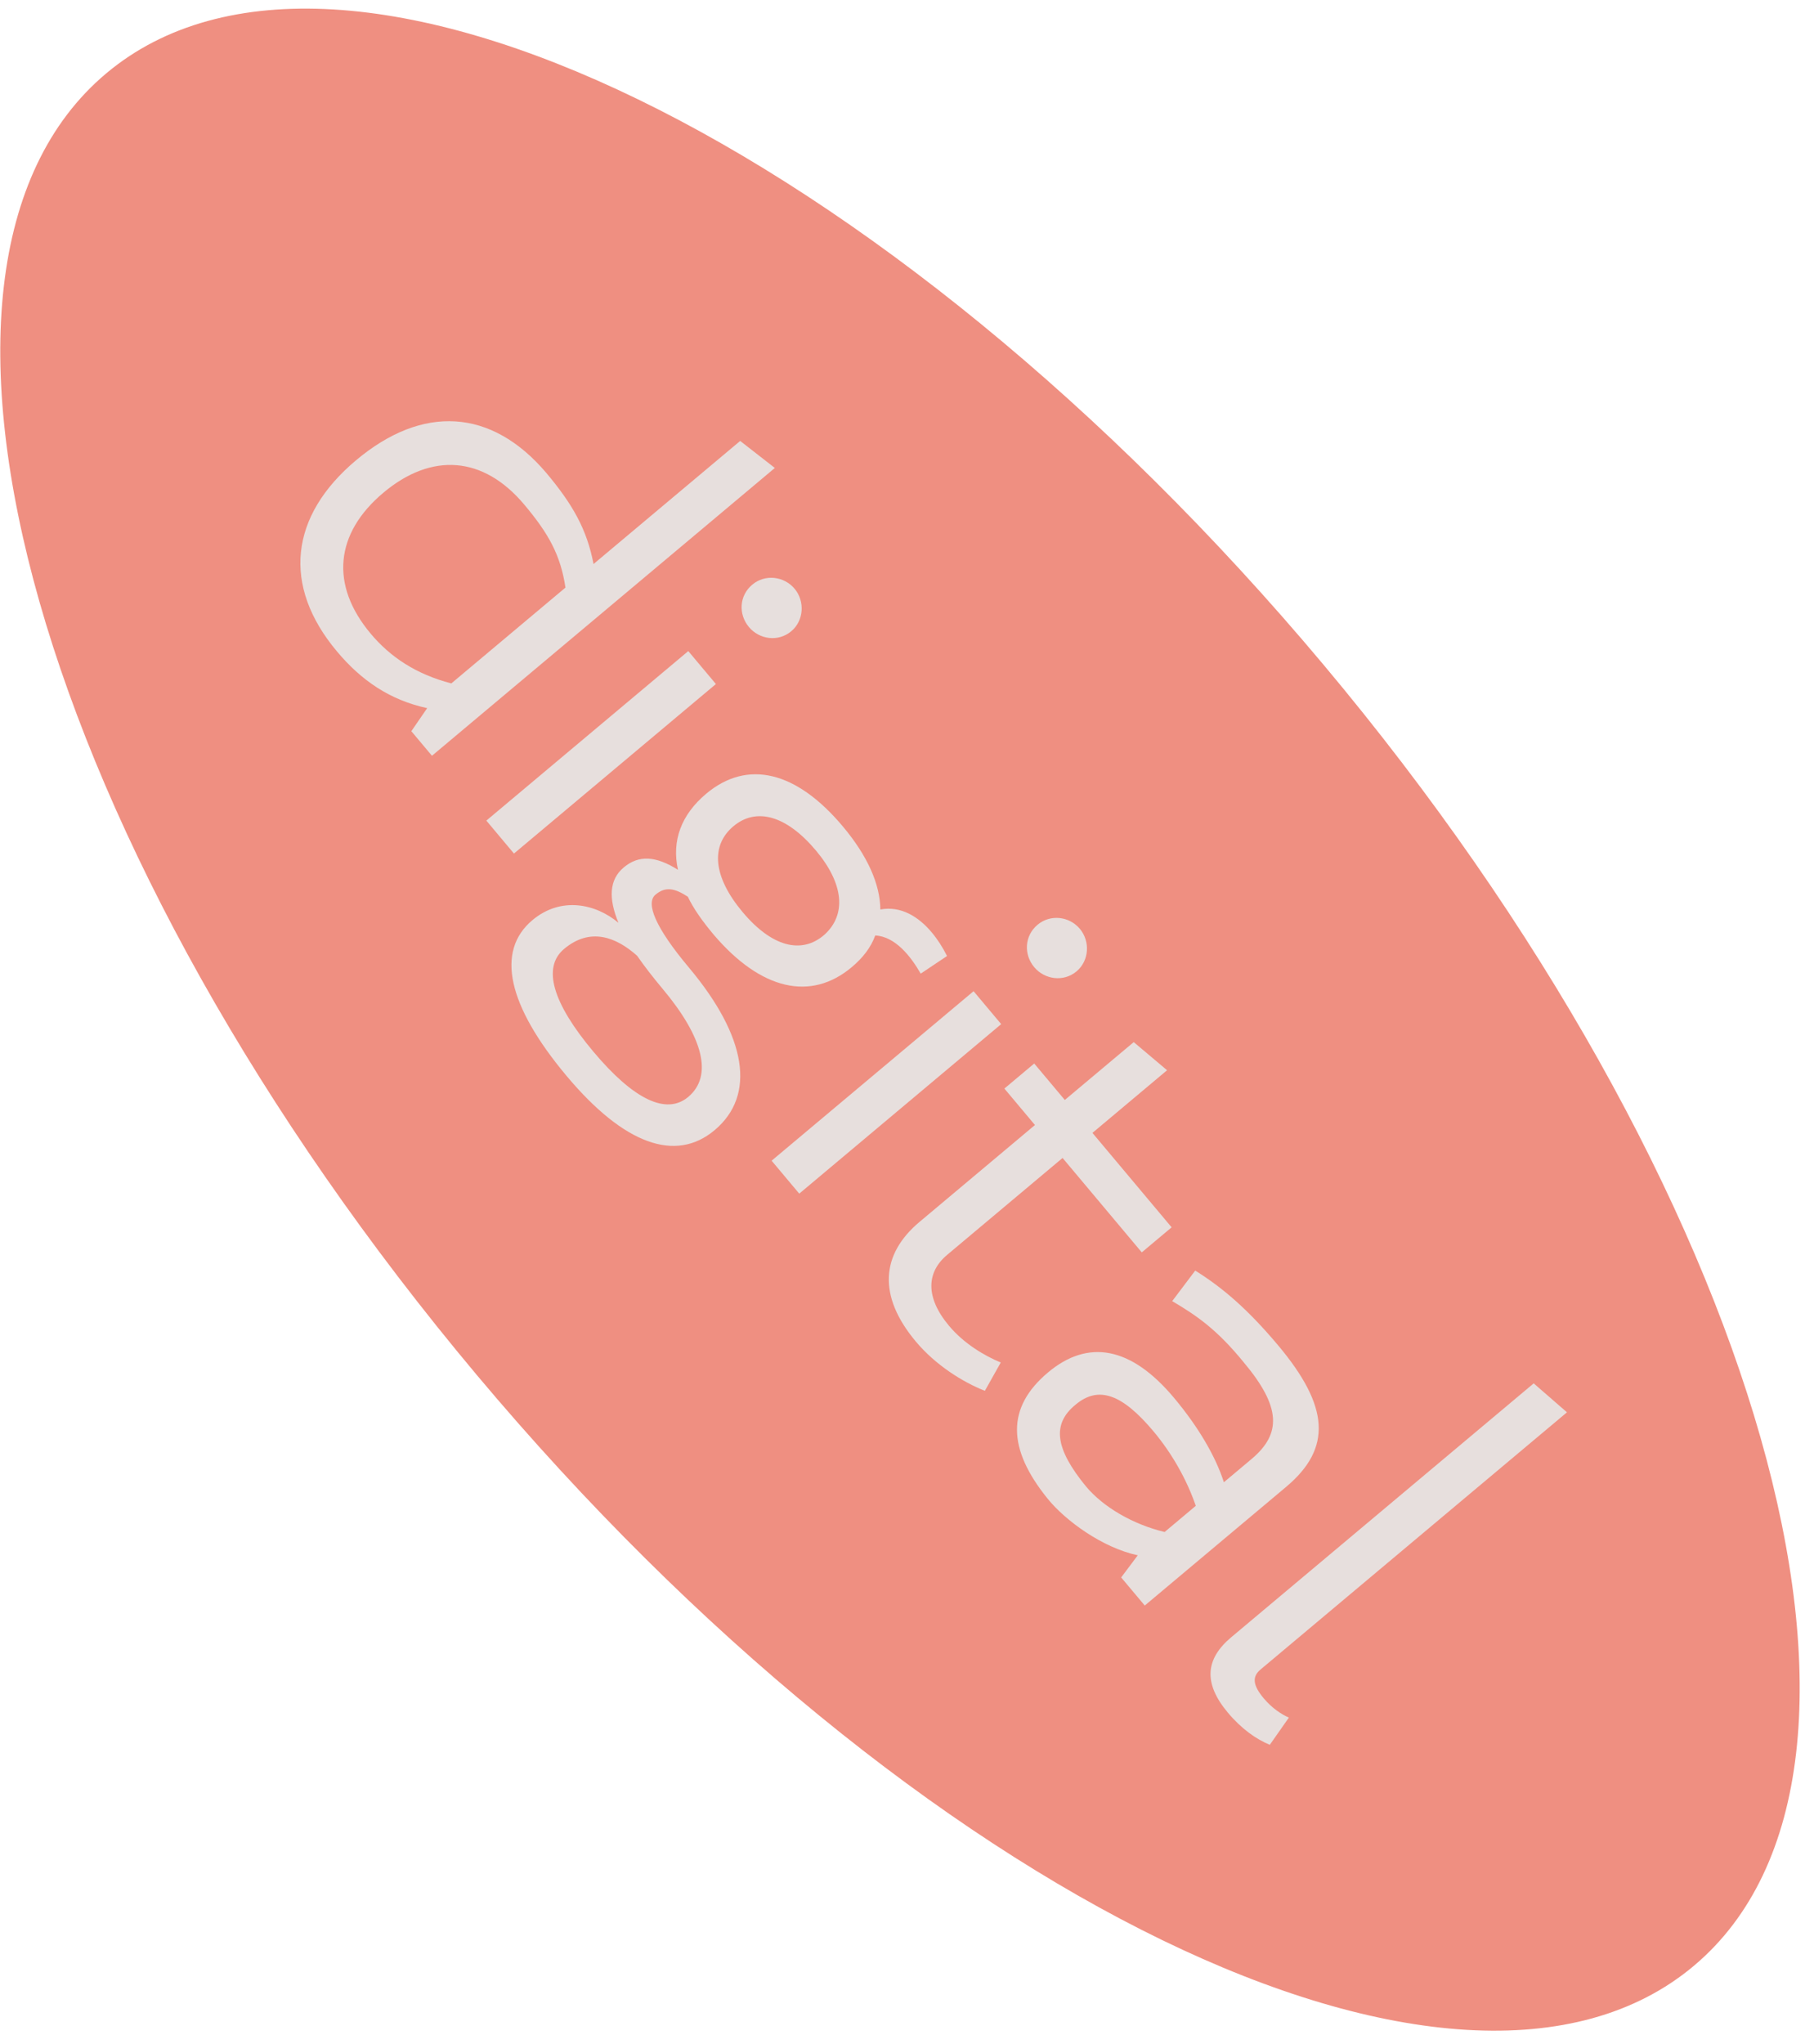<?xml version="1.0" encoding="UTF-8"?> <svg xmlns="http://www.w3.org/2000/svg" width="103" height="116" viewBox="0 0 103 116" fill="none"> <path d="M96.171 111.588C82.898 122.725 51.96 107.706 27.069 78.042C2.178 48.378 -7.24 15.302 6.032 4.165C19.305 -6.972 50.242 8.047 75.134 37.711C100.025 67.375 109.443 100.451 96.171 111.588Z" fill="#EF8F81"></path> <path d="M42.028 25.028L33.702 32.014C33.321 30.04 32.52 28.631 31.014 26.836C27.893 23.167 23.985 22.964 20.221 26.122C16.456 29.281 15.995 33.236 19.132 36.975C20.513 38.621 22.125 39.732 24.256 40.195L23.356 41.503L24.527 42.898L43.996 26.562L42.028 25.028ZM21.768 27.967C24.51 25.666 27.448 25.877 29.77 28.644C31.151 30.289 31.83 31.503 32.107 33.352L25.626 38.791C23.616 38.269 22.154 37.286 21.046 35.965C18.724 33.198 19.026 30.268 21.768 27.967Z" fill="#E7DFDD"></path> <path d="M42.527 35.595C43.112 36.293 44.184 36.456 44.931 35.828C45.654 35.222 45.705 34.117 45.119 33.419C44.513 32.697 43.437 32.579 42.714 33.186C41.966 33.813 41.92 34.872 42.527 35.595ZM39.081 36.956L27.615 46.578L29.183 48.448L40.65 38.826L39.081 36.956Z" fill="#E7DFDD"></path> <path d="M52.278 55.265L53.774 54.264C53.519 53.757 53.234 53.316 52.899 52.917C52.167 52.045 51.161 51.402 49.986 51.623C49.973 50.19 49.26 48.58 47.858 46.91C45.223 43.769 42.441 43.087 40.098 45.053C38.677 46.245 38.132 47.722 38.496 49.37C37.248 48.591 36.285 48.507 35.413 49.239C34.59 49.93 34.544 50.988 35.115 52.378C33.824 51.295 31.852 50.868 30.231 52.228C28.137 53.985 28.814 57.07 32.182 61.083C35.424 64.947 38.357 66.012 40.575 64.15C42.943 62.163 42.403 58.836 39.119 54.922C37.216 52.654 36.644 51.264 37.218 50.783C37.791 50.302 38.312 50.417 39.055 50.898C39.387 51.596 39.902 52.311 40.529 53.059C43.211 56.204 46.042 56.844 48.36 54.899C49.008 54.355 49.452 53.771 49.696 53.099C50.846 53.153 51.737 54.317 52.278 55.265ZM42.166 51.77C40.493 49.776 40.325 48.006 41.646 46.897C42.942 45.81 44.656 46.283 46.33 48.277C47.919 50.172 48.067 51.917 46.812 53.055C45.512 54.188 43.819 53.74 42.166 51.77ZM39.077 62.264C37.831 63.309 35.97 62.407 33.69 59.69C31.368 56.923 30.782 54.909 32.028 53.863C33.524 52.608 34.997 53.199 36.175 54.249C36.586 54.839 37.063 55.458 37.627 56.131C39.928 58.873 40.498 61.071 39.077 62.264Z" fill="#E7DFDD"></path> <path d="M58.725 54.899C59.311 55.597 60.382 55.76 61.13 55.133C61.853 54.526 61.903 53.422 61.317 52.724C60.711 52.001 59.635 51.884 58.913 52.49C58.165 53.118 58.118 54.176 58.725 54.899ZM55.28 56.261L43.813 65.882L45.382 67.752L56.848 58.13L55.28 56.261Z" fill="#E7DFDD"></path> <path d="M56.824 77.338C55.91 76.958 54.745 76.278 53.888 75.256C52.528 73.636 52.606 72.211 53.778 71.228L60.334 65.727L64.831 71.086L66.526 69.664L62.029 64.304L66.267 60.748L64.374 59.151L60.46 62.435L58.724 60.366L57.029 61.788L58.765 63.857L52.209 69.358C50.016 71.199 49.832 73.562 52.007 76.154C53.116 77.475 54.648 78.441 55.921 78.945L56.824 77.338Z" fill="#E7DFDD"></path> <path d="M72.575 76.366C70.901 74.372 69.464 73.114 67.865 72.12L66.558 73.853C67.986 74.694 69.118 75.486 70.62 77.327C72.732 79.844 72.783 81.373 71.063 82.816L69.493 84.134C69.021 82.661 68.036 80.981 66.656 79.336C64.209 76.419 61.774 75.998 59.506 77.902C57.138 79.889 57.187 82.226 59.48 85.06C60.48 86.302 62.585 87.849 64.603 88.28L63.661 89.537L65 91.132L73.027 84.397C75.644 82.201 75.482 79.831 72.575 76.366ZM61.665 84.373C59.912 82.234 59.711 80.83 61.078 79.725C62.375 78.638 63.718 79.125 65.496 81.244C66.562 82.515 67.401 84.02 67.897 85.473L66.128 86.958C64.318 86.522 62.648 85.545 61.665 84.373Z" fill="#E7DFDD"></path> <path d="M73.183 97.492C72.782 97.318 72.235 96.97 71.754 96.397C71.085 95.599 71.125 95.141 71.573 94.764L88.973 80.164L87.084 78.521L69.909 92.933C68.463 94.146 68.297 95.517 69.719 97.212C70.493 98.134 71.32 98.715 72.1 99.037L73.183 97.492Z" fill="#E7DFDD"></path> </svg> 